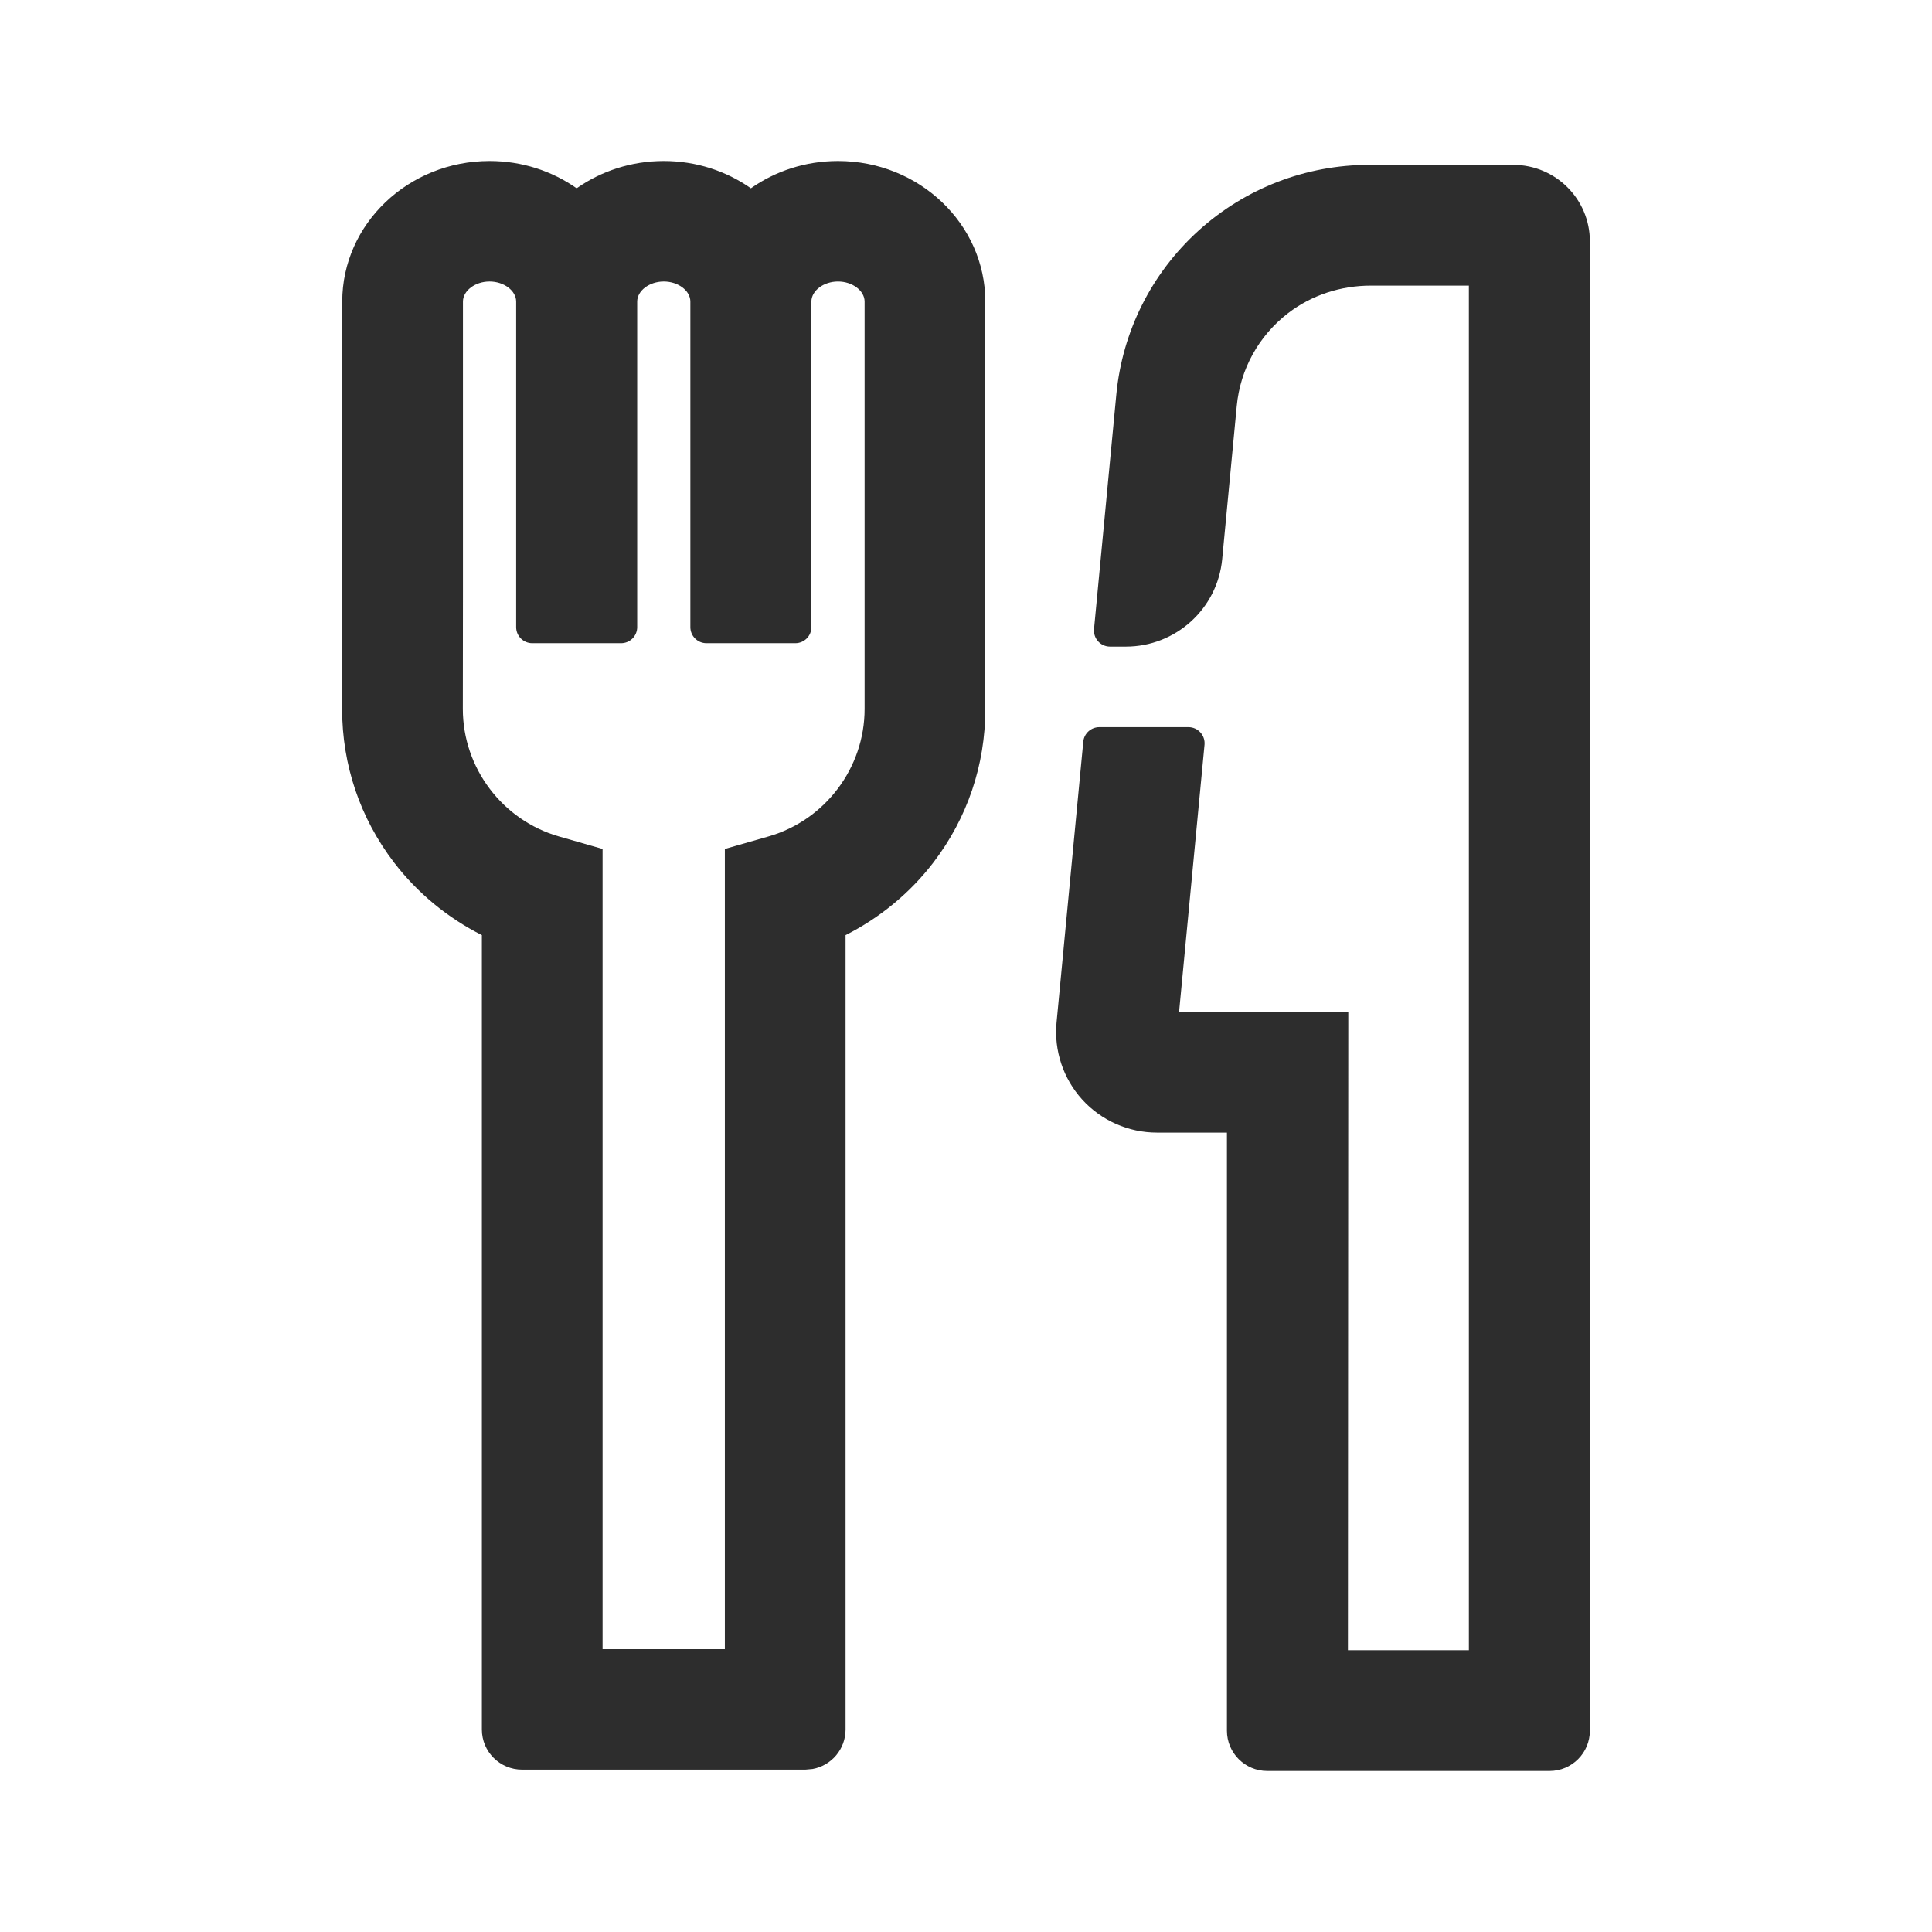 <?xml version="1.0" encoding="UTF-8"?>
<svg width="48px" height="48px" viewBox="0 0 48 48" version="1.1" xmlns="http://www.w3.org/2000/svg" xmlns:xlink="http://www.w3.org/1999/xlink">
    <title>1_iconography/icon3.0/outlined/lifestyle/dine</title>
    <g id="1_iconography/icon3.0/outlined/lifestyle/dine" stroke="none" stroke-width="1" fill="none" fill-rule="evenodd">
        <rect id="Rectangle" fill-opacity="0" fill="#FFFFFF" x="0" y="0" width="48" height="48"></rect>
        <path d="M37.596,4.096 L34.019,4.096 C32.445,4.096 30.937,4.678 29.772,5.735 C28.608,6.793 27.884,8.236 27.735,9.801 L27.181,15.627 C27.158,15.862 27.343,16.065 27.579,16.065 L27.971,16.065 C29.211,16.065 30.248,15.124 30.365,13.892 L30.727,10.085 C30.814,9.174 31.272,8.342 32.006,7.778 C32.593,7.328 33.319,7.096 34.058,7.096 L36.494,7.096 L36.494,40.999 L33.489,40.999 L33.498,25.139 L29.294,25.139 L29.926,18.504 C29.948,18.269 29.763,18.066 29.527,18.066 L27.313,18.066 C27.106,18.066 26.933,18.223 26.914,18.428 L26.25,25.402 C26.183,26.102 26.417,26.801 26.89,27.321 C27.364,27.841 28.039,28.139 28.743,28.139 L30.483,28.139 L30.483,43 C30.483,43.552 30.932,44 31.485,44 L38.498,44 C39.051,44 39.5,43.552 39.5,43 L39.5,5.996 C39.5,4.947 38.648,4.096 37.596,4.096 Z M14.971,40.973 L18.009,40.973 L18.009,21.092 L19.095,20.781 C20.5,20.378 21.481,19.076 21.481,17.615 L21.481,7.493 C21.481,7.223 21.178,6.994 20.82,6.994 C20.462,6.994 20.159,7.223 20.159,7.493 L20.159,15.581 C20.159,15.802 19.98,15.98 19.759,15.98 L17.552,15.98 C17.331,15.98 17.152,15.802 17.152,15.581 L17.152,7.493 C17.152,7.223 16.85,6.994 16.492,6.994 C16.133,6.994 15.831,7.223 15.831,7.493 L15.831,15.581 C15.831,15.802 15.652,15.98 15.431,15.98 L13.224,15.98 C13.003,15.98 12.824,15.802 12.824,15.581 L12.824,7.493 C12.824,7.223 12.521,6.994 12.163,6.994 C11.805,6.994 11.502,7.223 11.502,7.493 L11.502,14.704 L11.499,17.615 C11.499,19.076 12.48,20.378 13.885,20.781 L14.971,21.092 L14.971,40.973 Z M20.008,43.967 L12.972,43.967 C12.419,43.967 11.972,43.521 11.972,42.969 L11.972,23.233 C11.124,22.806 10.372,22.188 9.792,21.431 C8.947,20.327 8.5,19.007 8.5,17.615 L8.5,11.71 L8.503,7.493 C8.503,5.567 10.145,4 12.163,4 C12.972,4 13.721,4.252 14.327,4.678 C14.934,4.252 15.683,4 16.492,4 C17.301,4 18.049,4.252 18.656,4.678 C19.262,4.252 20.011,4 20.82,4 C22.838,4 24.48,5.567 24.48,7.493 L24.48,17.615 C24.48,19.007 24.033,20.327 23.188,21.431 C22.608,22.188 21.856,22.806 21.008,23.233 L21.008,42.969 C21.008,43.459 20.655,43.867 20.188,43.951 L20.008,43.967 Z" id="Shape" fill="#2D2D2D"></path>
    </g>
</svg>